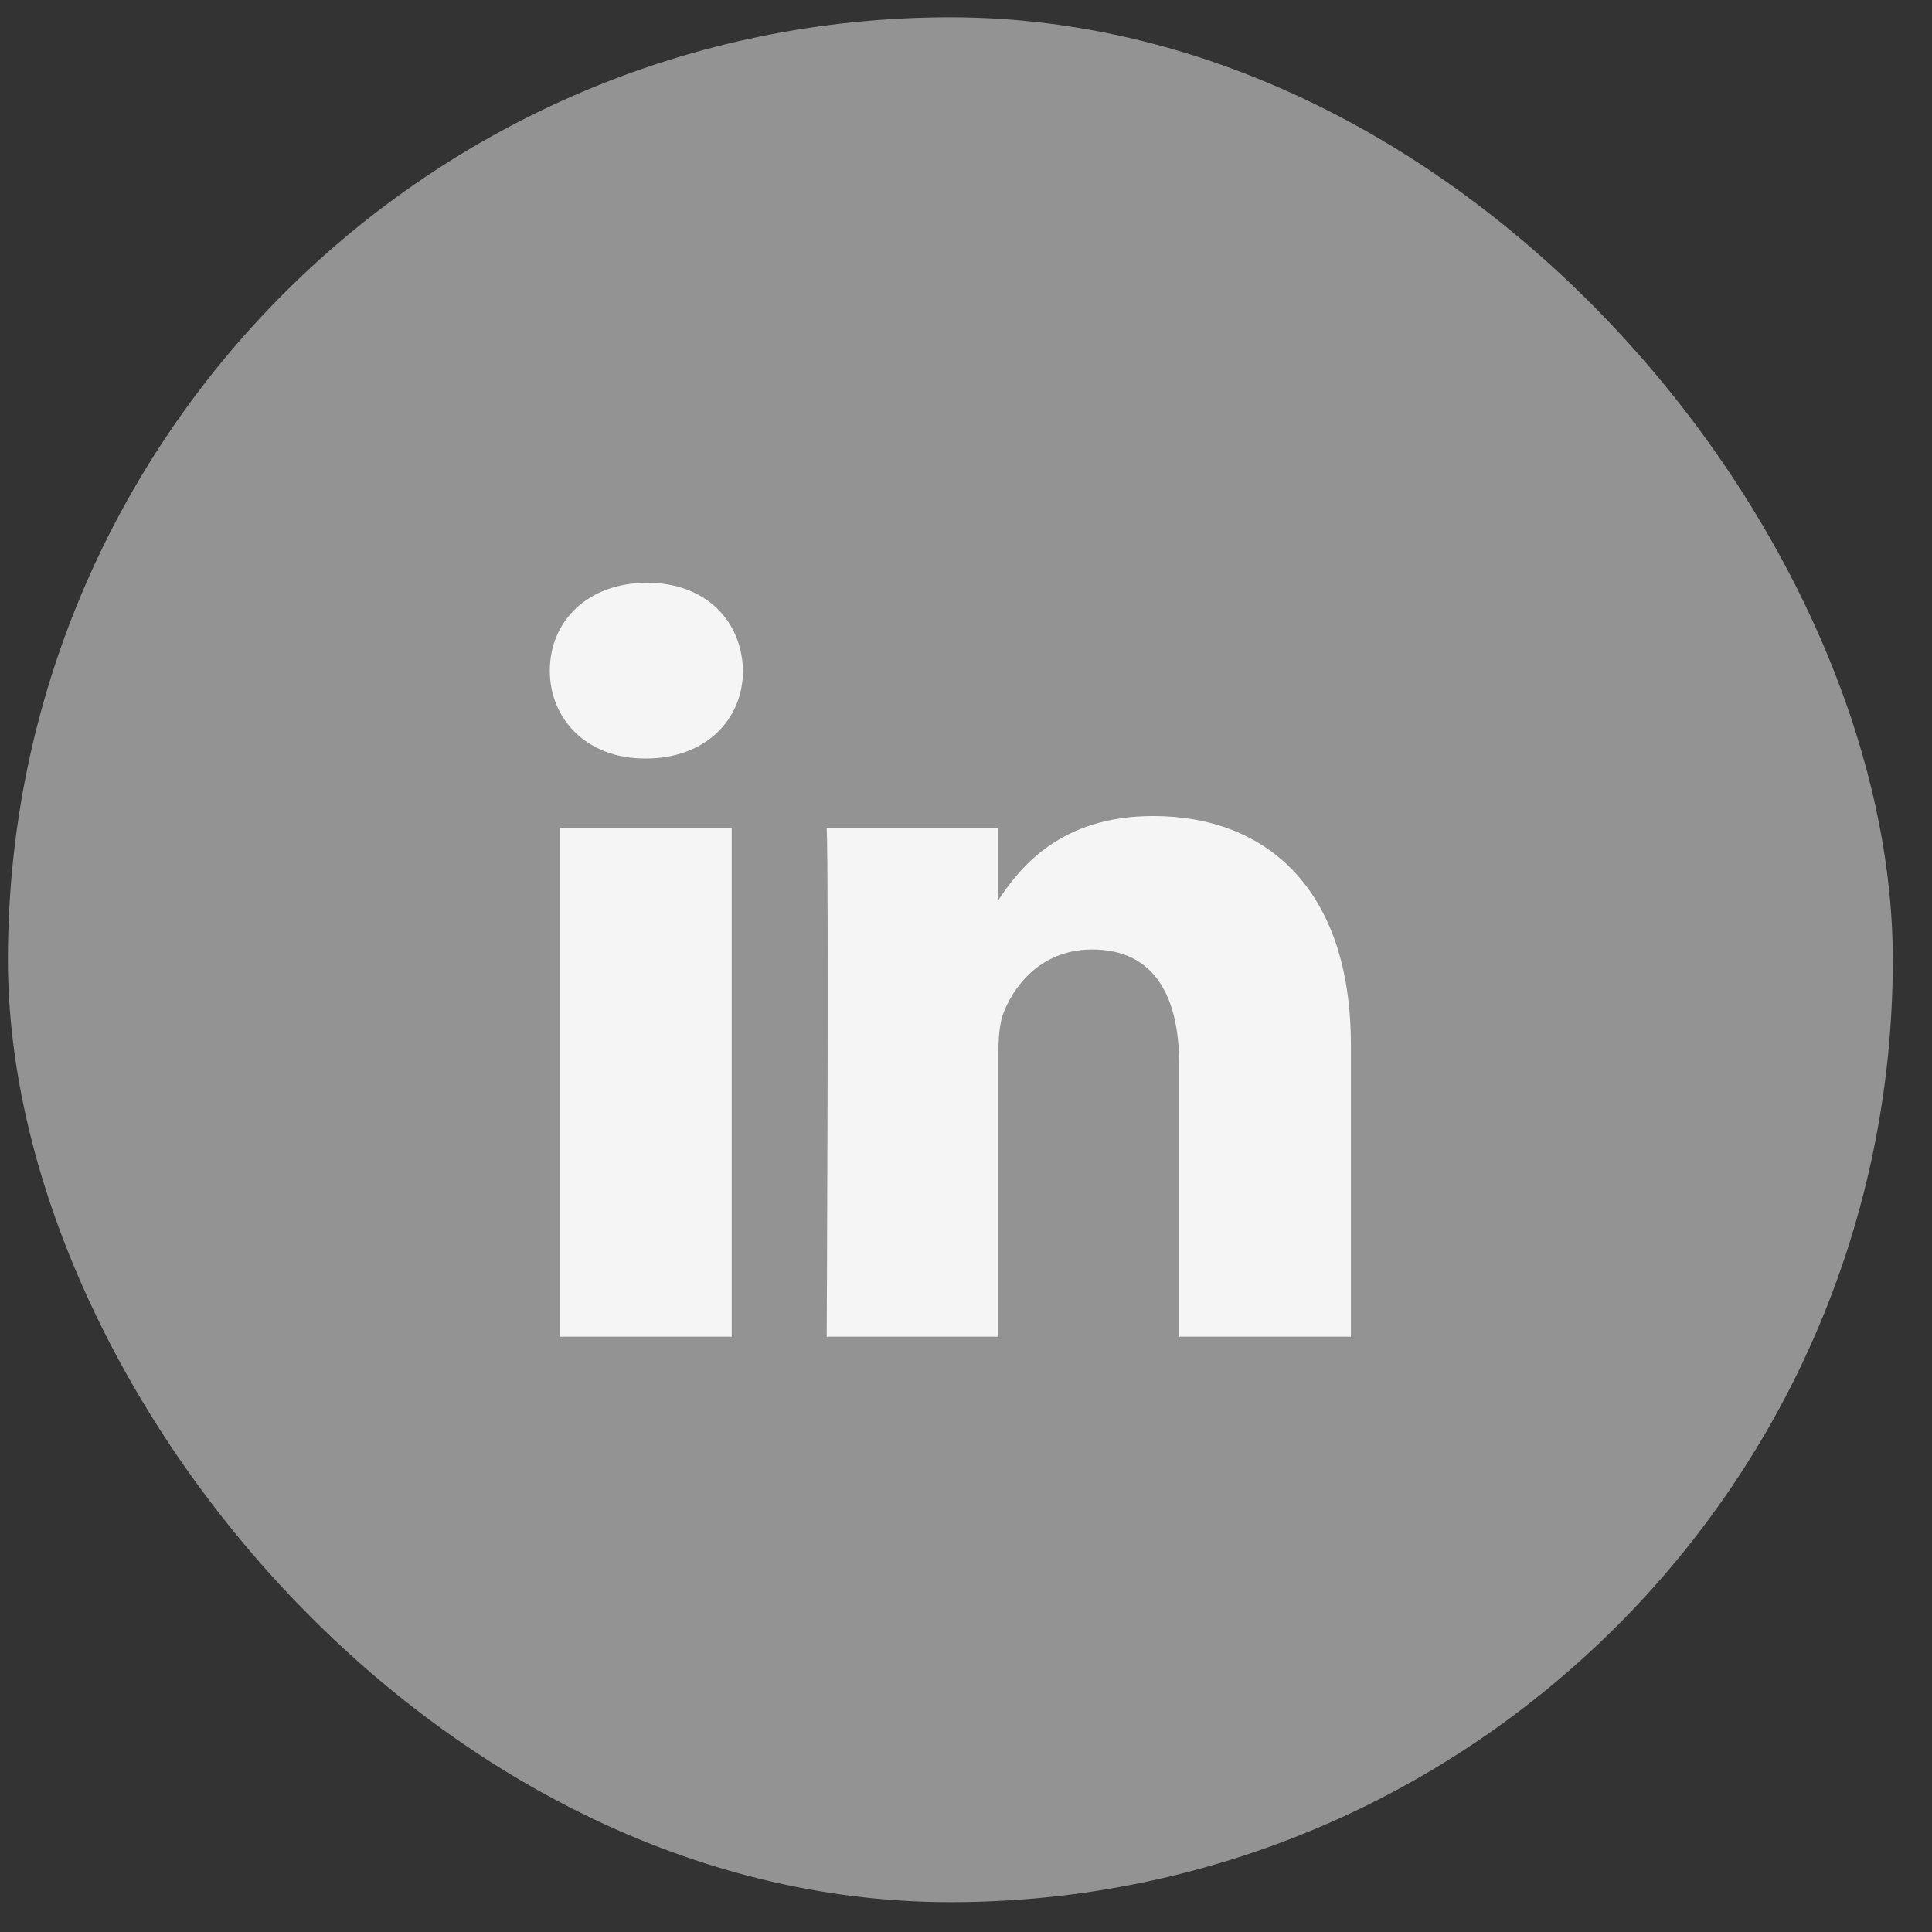 <svg width="41" height="41" viewBox="0 0 41 41" fill="none" xmlns="http://www.w3.org/2000/svg">
<rect x="0" y="0" width="41" height="41" fill="#333333" stroke="none"/>
<rect x="0.168" y="0.367" width="40" height="40" rx="20" fill="#F5F5F5" fill-opacity="0.5"/>
<path d="M15.528 28.367V17.571H11.884V28.367H15.528ZM13.706 16.097C14.976 16.097 15.767 15.268 15.767 14.232C15.744 13.173 14.976 12.367 13.73 12.367C12.483 12.367 11.668 13.173 11.668 14.232C11.668 15.268 12.459 16.097 13.682 16.097H13.706ZM17.544 28.367H21.188V22.338C21.188 22.015 21.212 21.693 21.308 21.463C21.572 20.818 22.171 20.15 23.178 20.15C24.497 20.15 25.024 21.14 25.024 22.592V28.367H28.668V22.177C28.668 18.861 26.87 17.318 24.473 17.318C22.507 17.318 21.644 18.4 21.164 19.136H21.188V17.571H17.544C17.592 18.584 17.544 28.367 17.544 28.367Z" fill="#F5F5F5"/>
</svg>
